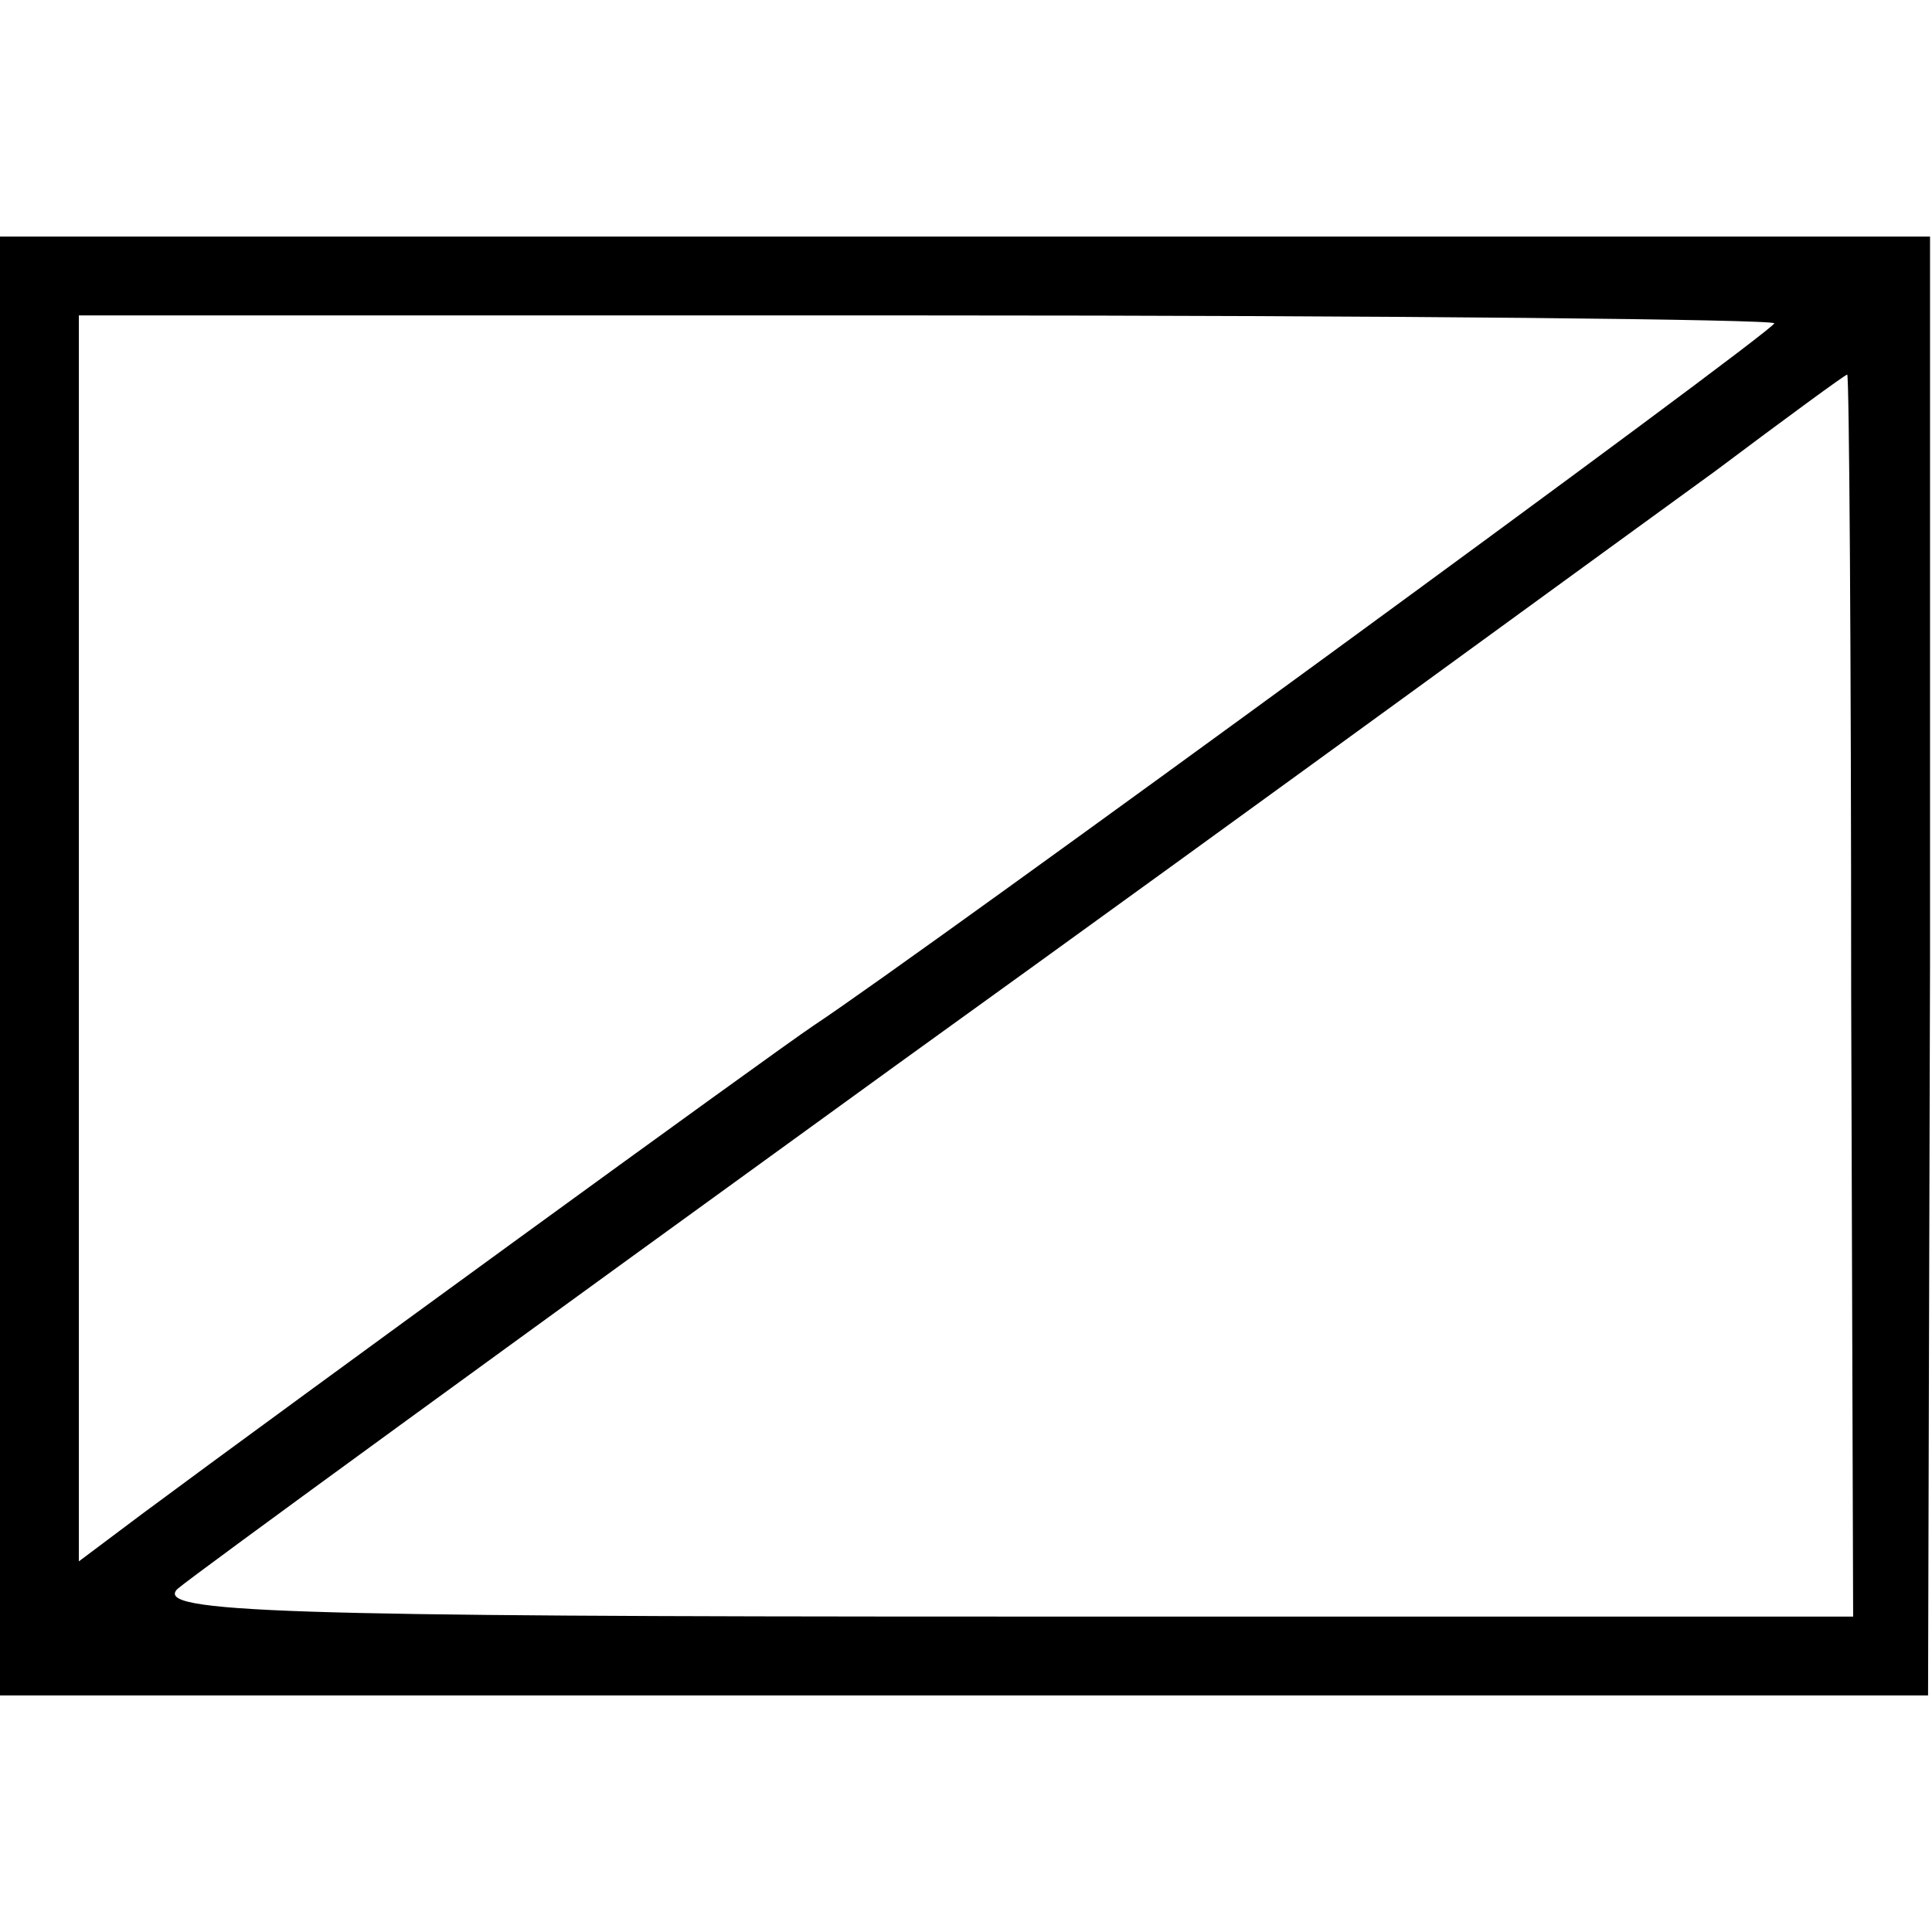 <?xml version="1.0" standalone="no"?>
<!DOCTYPE svg PUBLIC "-//W3C//DTD SVG 20010904//EN"
 "http://www.w3.org/TR/2001/REC-SVG-20010904/DTD/svg10.dtd">
<svg version="1.0" xmlns="http://www.w3.org/2000/svg"
 width="98pt" height="98pt" viewBox="0 0 98 98"
 preserveAspectRatio="xMidYMid meet">
<g transform="translate(0,98) scale(0.1,-0.1)"
fill="#000000" stroke="none">
<path d="M0 490 l0 -370 489 0 489 0 1 370 0 370 -489 0 -490 0 0 -370z m900
326 c0 -4 -434 -321 -487 -356 -21 -14 -271 -196 -341 -248 l-32 -24 0 316 0
316 430 0 c237 0 430 -2 430 -4z m39 -341 l1 -315 -432 0 c-365 0 -430 2 -418
14 8 7 173 127 365 266 193 139 379 275 415 301 36 27 66 49 67 49 1 0 2 -142
2 -315z"/>
</g>
</svg>
